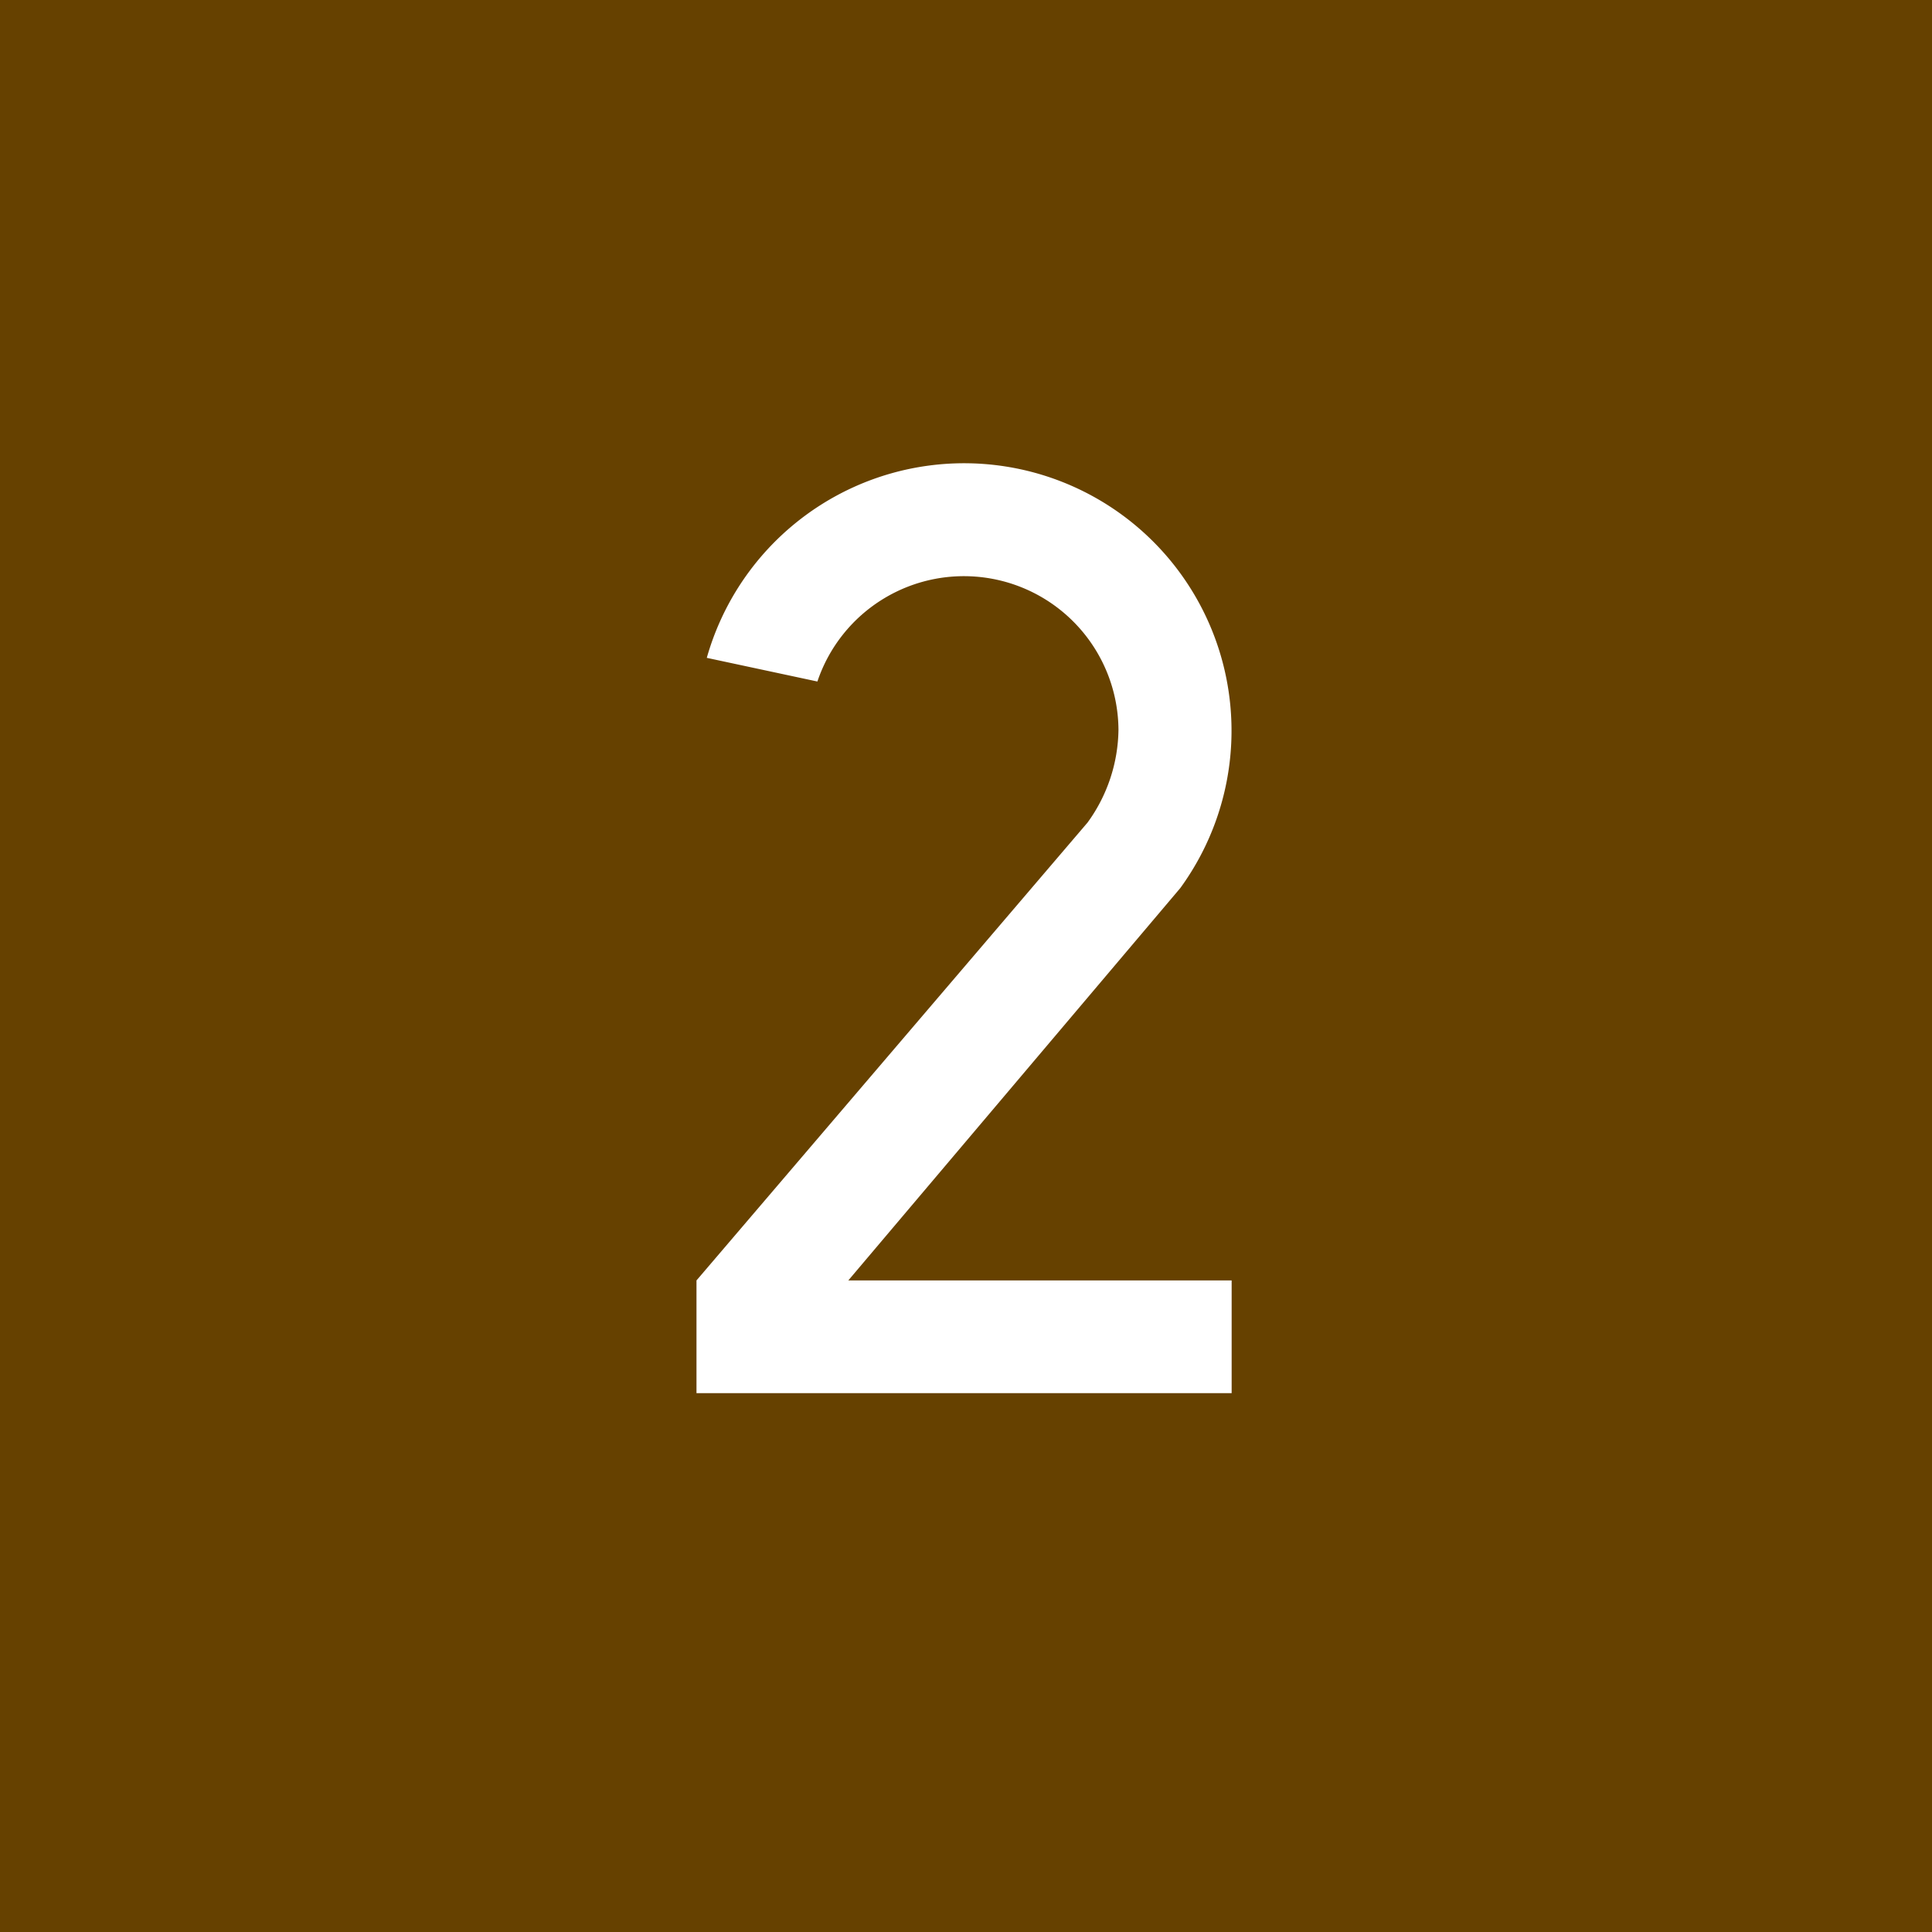 <svg xmlns="http://www.w3.org/2000/svg" viewBox="0 0 120 120"><defs><style>.cls-1{fill:#664100;}.cls-2{fill:#fff;}</style></defs><title>アセット 37</title><g id="レイヤー_2" data-name="レイヤー 2"><g id="レイヤー_1-2" data-name="レイヤー 1"><rect class="cls-1" width="120" height="120"/><path class="cls-2" d="M52.69,79.53H76.5v7H43.26v-7L67.55,51.09a10,10,0,0,0,1.92-5.76,9.6,9.6,0,0,0-18.7-3L43.9,40.86a16.61,16.61,0,1,1,29.41,14.3Z"/></g></g></svg>